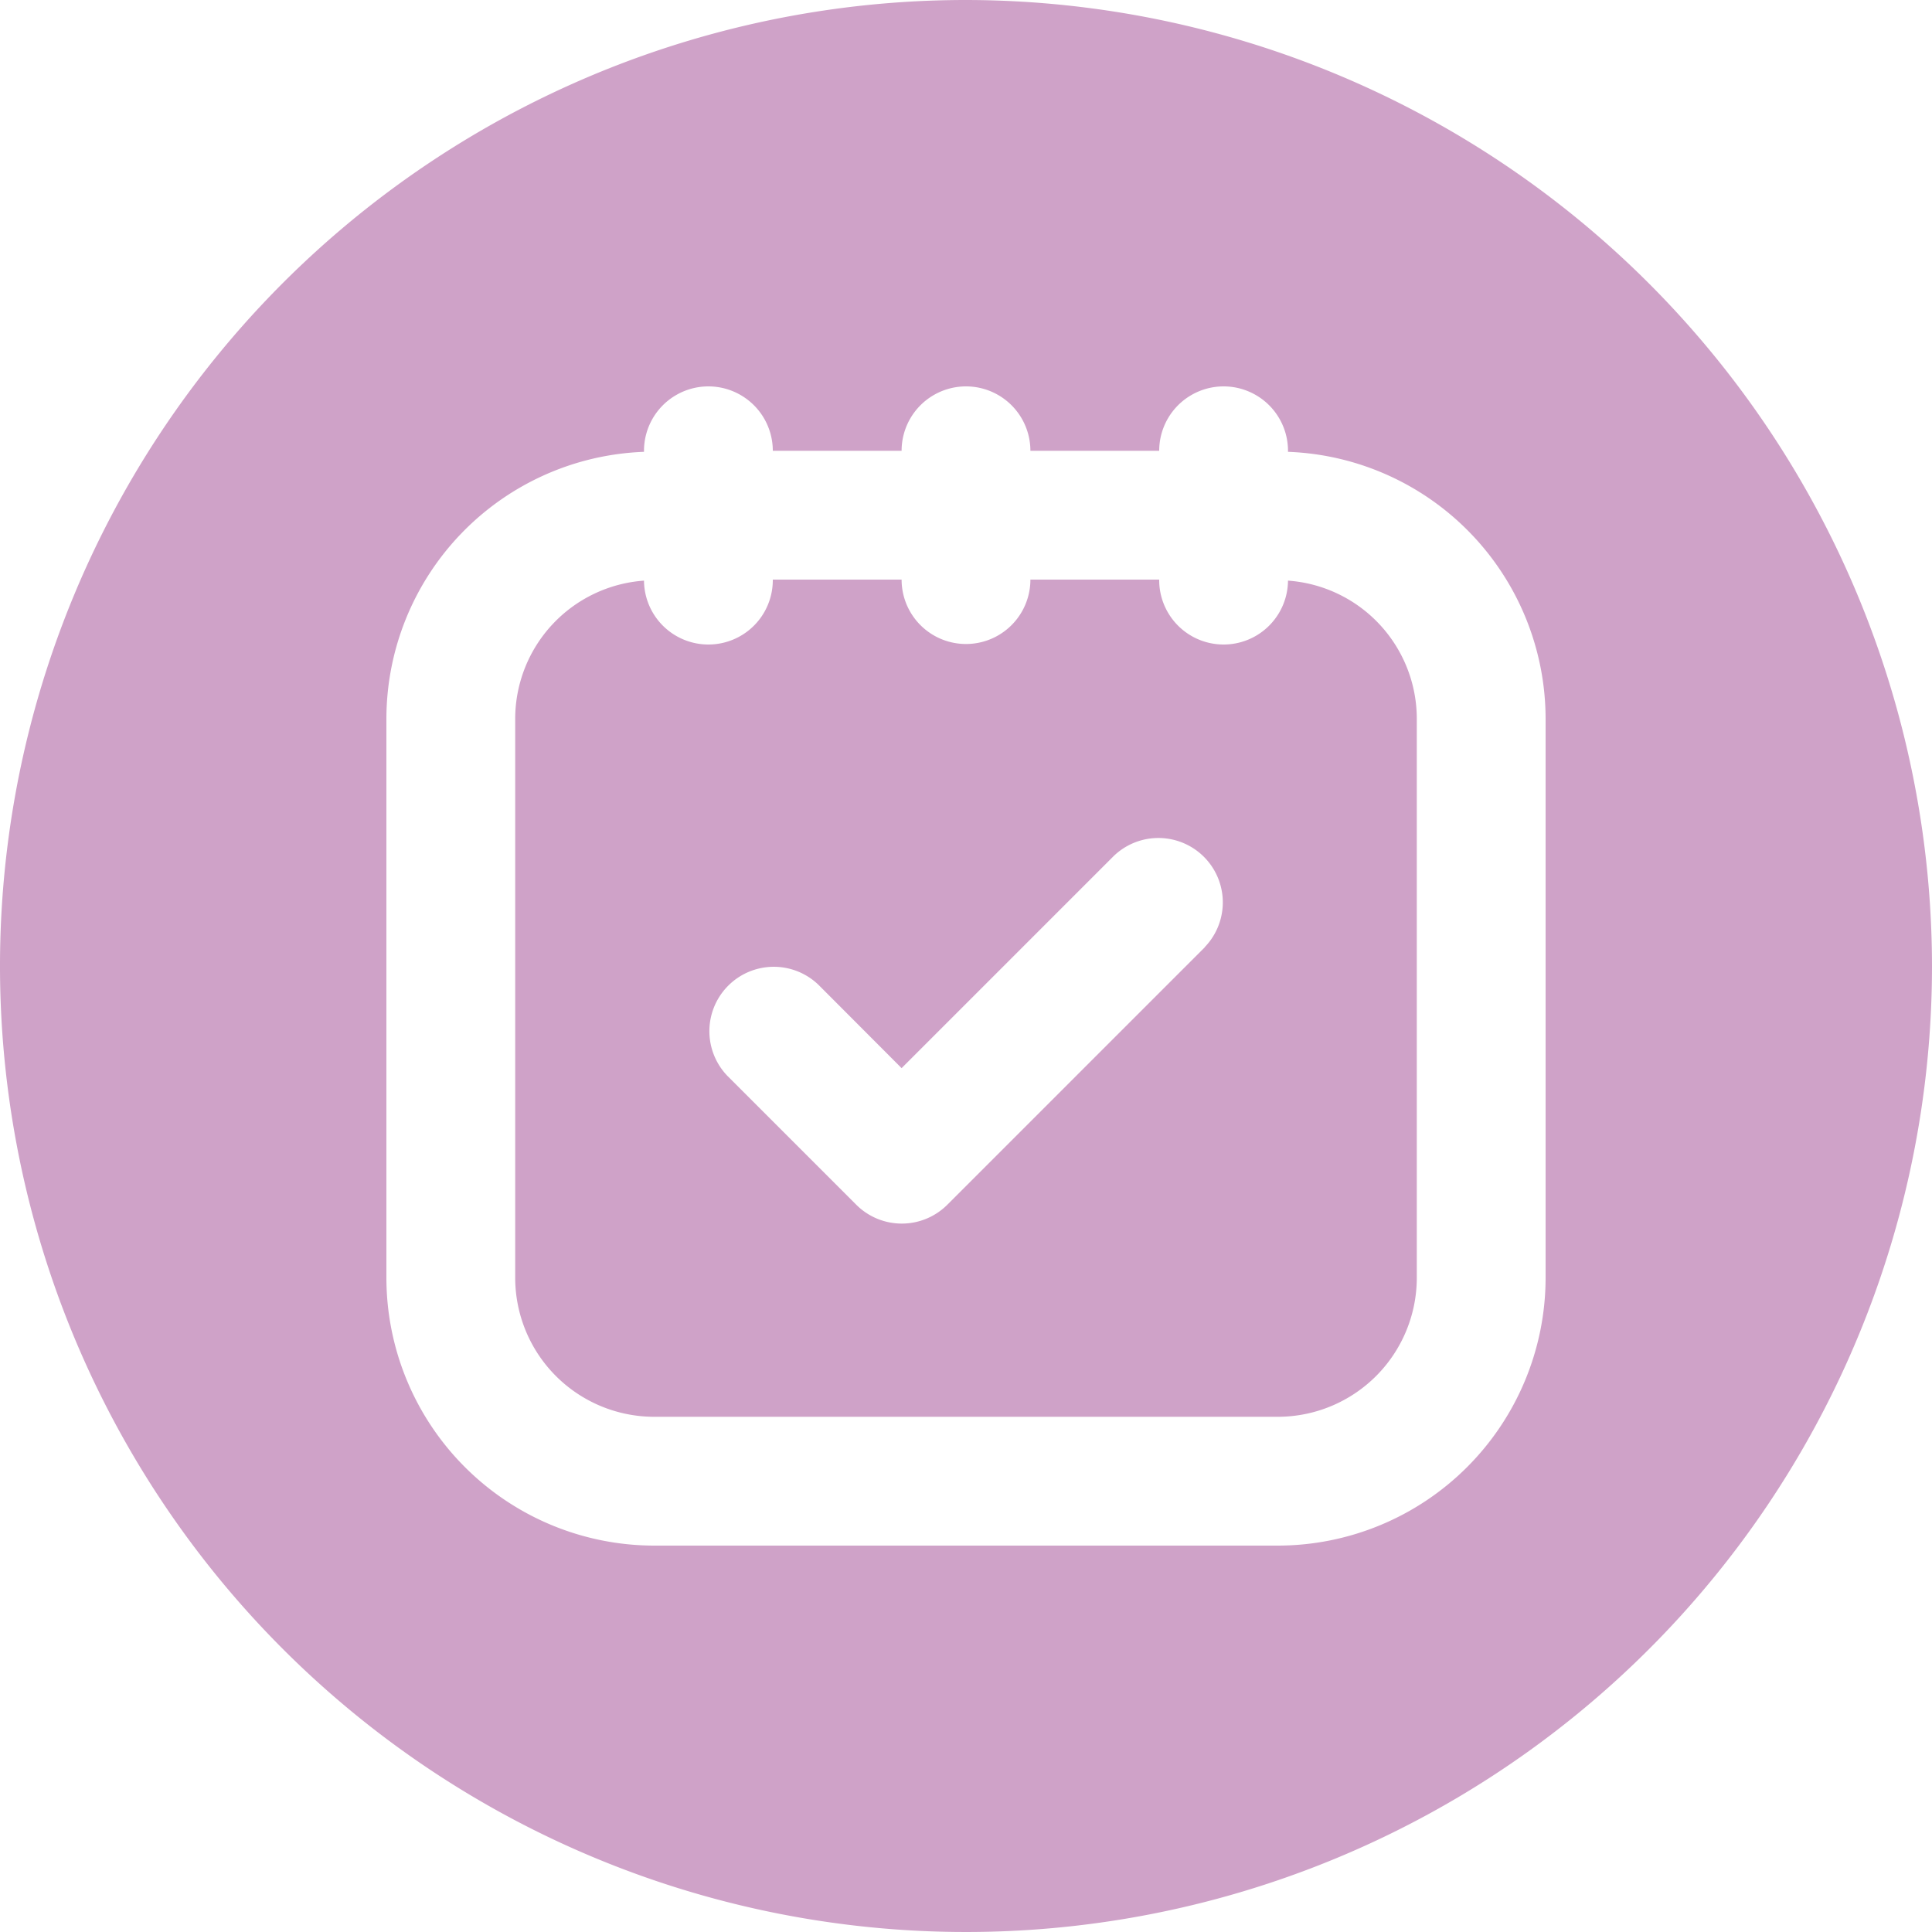 <?xml version="1.0" encoding="UTF-8" standalone="no"?><svg xmlns="http://www.w3.org/2000/svg" xmlns:xlink="http://www.w3.org/1999/xlink" data-name="Layer 2" fill="#cfa2c8" height="30" preserveAspectRatio="xMidYMid meet" version="1" viewBox="1.5 1.5 30.0 30.0" width="30" zoomAndPan="magnify"><g id="change1_1"><path d="M21.5,10.516a1,1,0,0,1-2-.016h-2a1,1,0,0,1-2,0h-2a1,1,0,0,1-2,.016,2.153,2.153,0,0,0-2,2.14v8.687A2.16,2.16,0,0,0,11.657,23.5h9.686A2.16,2.16,0,0,0,23.5,21.343V12.656A2.153,2.153,0,0,0,21.5,10.516Zm-1.29,5.691-4,4a1,1,0,0,1-1.414,0l-2-2a1,1,0,0,1,1.414-1.414L15.5,18.086l3.293-3.293a1,1,0,0,1,1.414,1.414Z" fill="inherit"/></g><g id="change1_2"><path d="M16.5,1.5a15,15,0,1,0,15,15A15.017,15.017,0,0,0,16.5,1.5Zm9,19.843A4.162,4.162,0,0,1,21.343,25.5H11.657A4.162,4.162,0,0,1,7.5,21.343V12.656a4.153,4.153,0,0,1,4-4.14V8.5a1,1,0,0,1,2,0h2a1,1,0,0,1,2,0h2a1,1,0,0,1,2,0v.016a4.153,4.153,0,0,1,4,4.14Z" fill="inherit"/></g></svg>